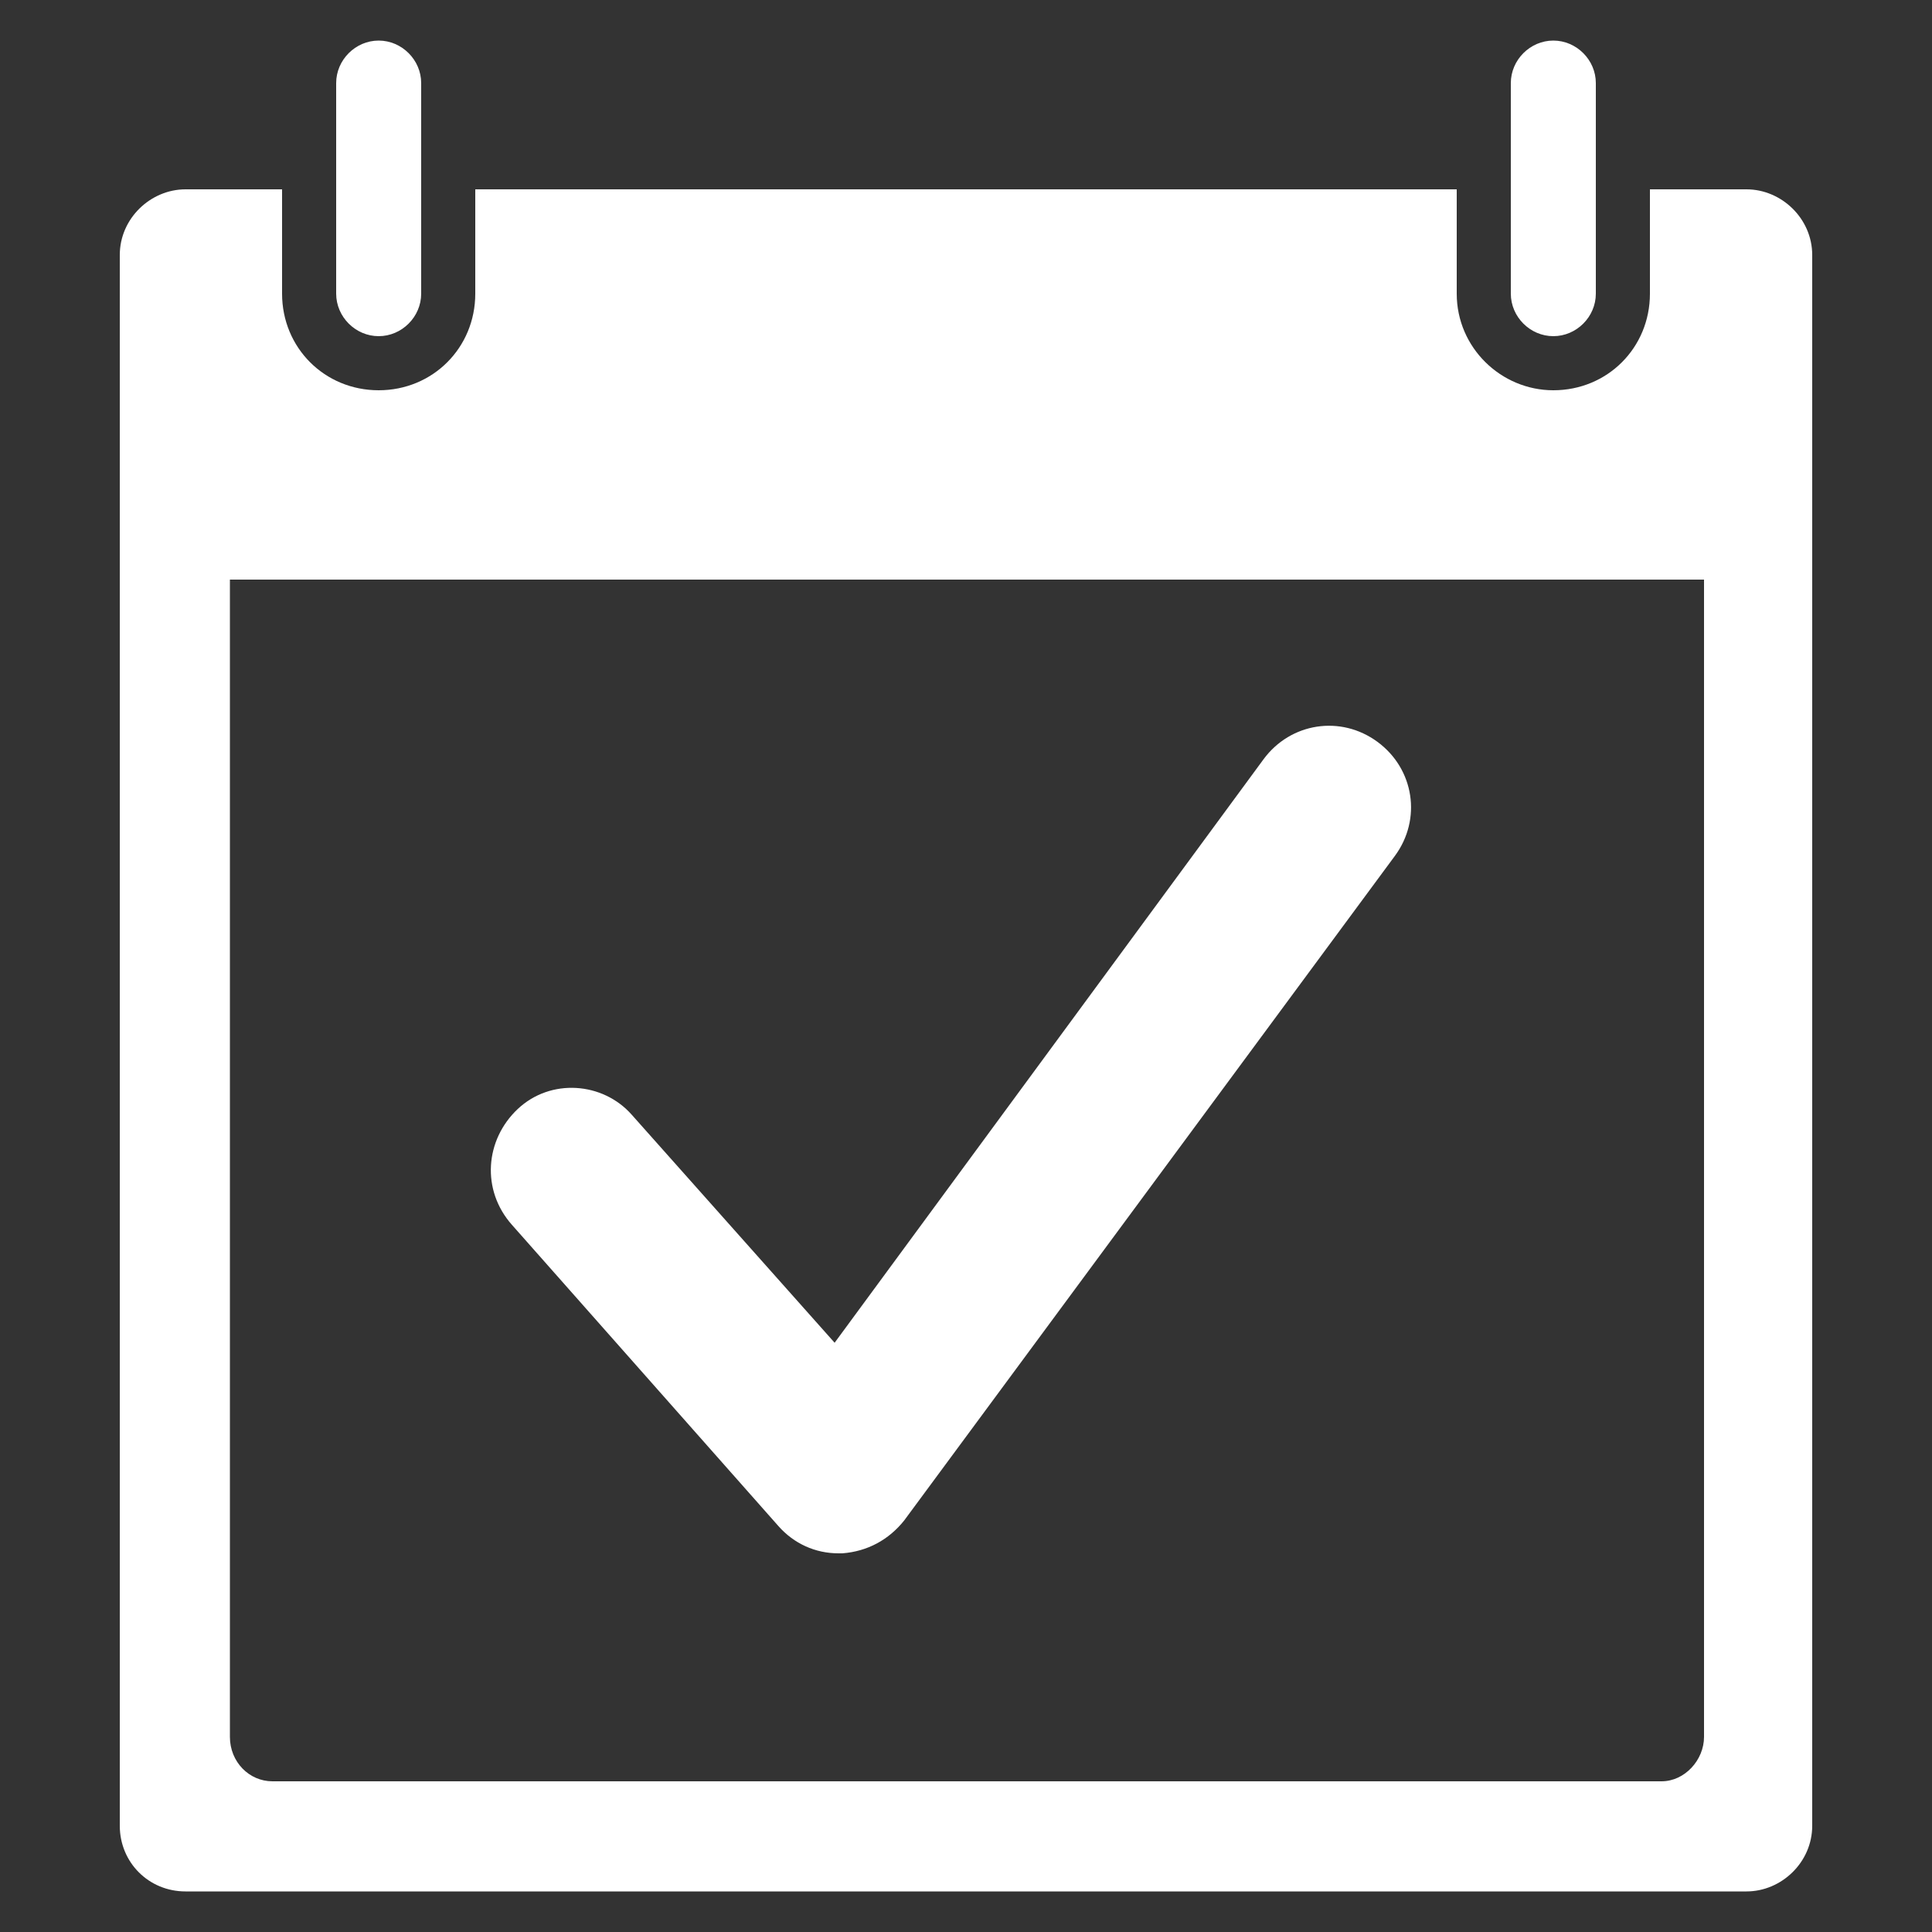 <svg xmlns="http://www.w3.org/2000/svg" width="100" height="100"><rect width="100%" height="100%" fill="#333333" stroke="none"/><rect id="backgroundrect" width="100%" height="100%" x="0" y="0" fill="none" stroke="none"/><g class="currentLayer" style=""><title>Layer 1</title><path d="M19.6 17.4c1.2 0 2.2-1 2.2-2.2V4.3c0-1.2-1-2.2-2.2-2.2s-2.2 1-2.2 2.2v10.9C17.4 16.4 18.4 17.4 19.6 17.4zM80.4 17.4c1.2 0 2.2-1 2.2-2.2V4.3c0-1.2-1-2.2-2.2-2.2 -1.2 0-2.2 1-2.2 2.2v10.9C78.2 16.4 79.2 17.4 80.4 17.4zM90.4 9.8h-5v5.4c0 2.8-2.2 5-5 5 -2.7 0-5-2.2-5-5V9.8H24.6v5.4c0 2.8-2.2 5-5 5s-5-2.2-5-5V9.8H9.6c-1.8 0-3.4 1.5-3.4 3.4v81.3c0 1.9 1.5 3.4 3.4 3.4h80.8c1.8 0 3.4-1.5 3.4-3.4v-81.3C93.8 11.3 92.2 9.8 90.4 9.8zM88.2 89.9c0 1.2-1 2.3-2.2 2.3H14.1c-1.2 0-2.2-1-2.2-2.3V30h76.3V89.9zM40.3 79c0.8 0.9 1.9 1.4 3.1 1.4 0.1 0 0.1 0 0.2 0 1.3-0.1 2.4-0.7 3.2-1.7l25.4-34.4c1.4-1.9 1-4.5-0.9-5.9 -1.9-1.4-4.5-1-5.9 0.9L43.2 69.5l-10.5-11.8c-1.5-1.7-4.2-1.9-5.9-0.3 -1.7 1.6-1.9 4.2-0.3 6L40.3 79z" id="svg_1" class="selected" fill="#ffffff" fill-opacity="1"/></g></svg>